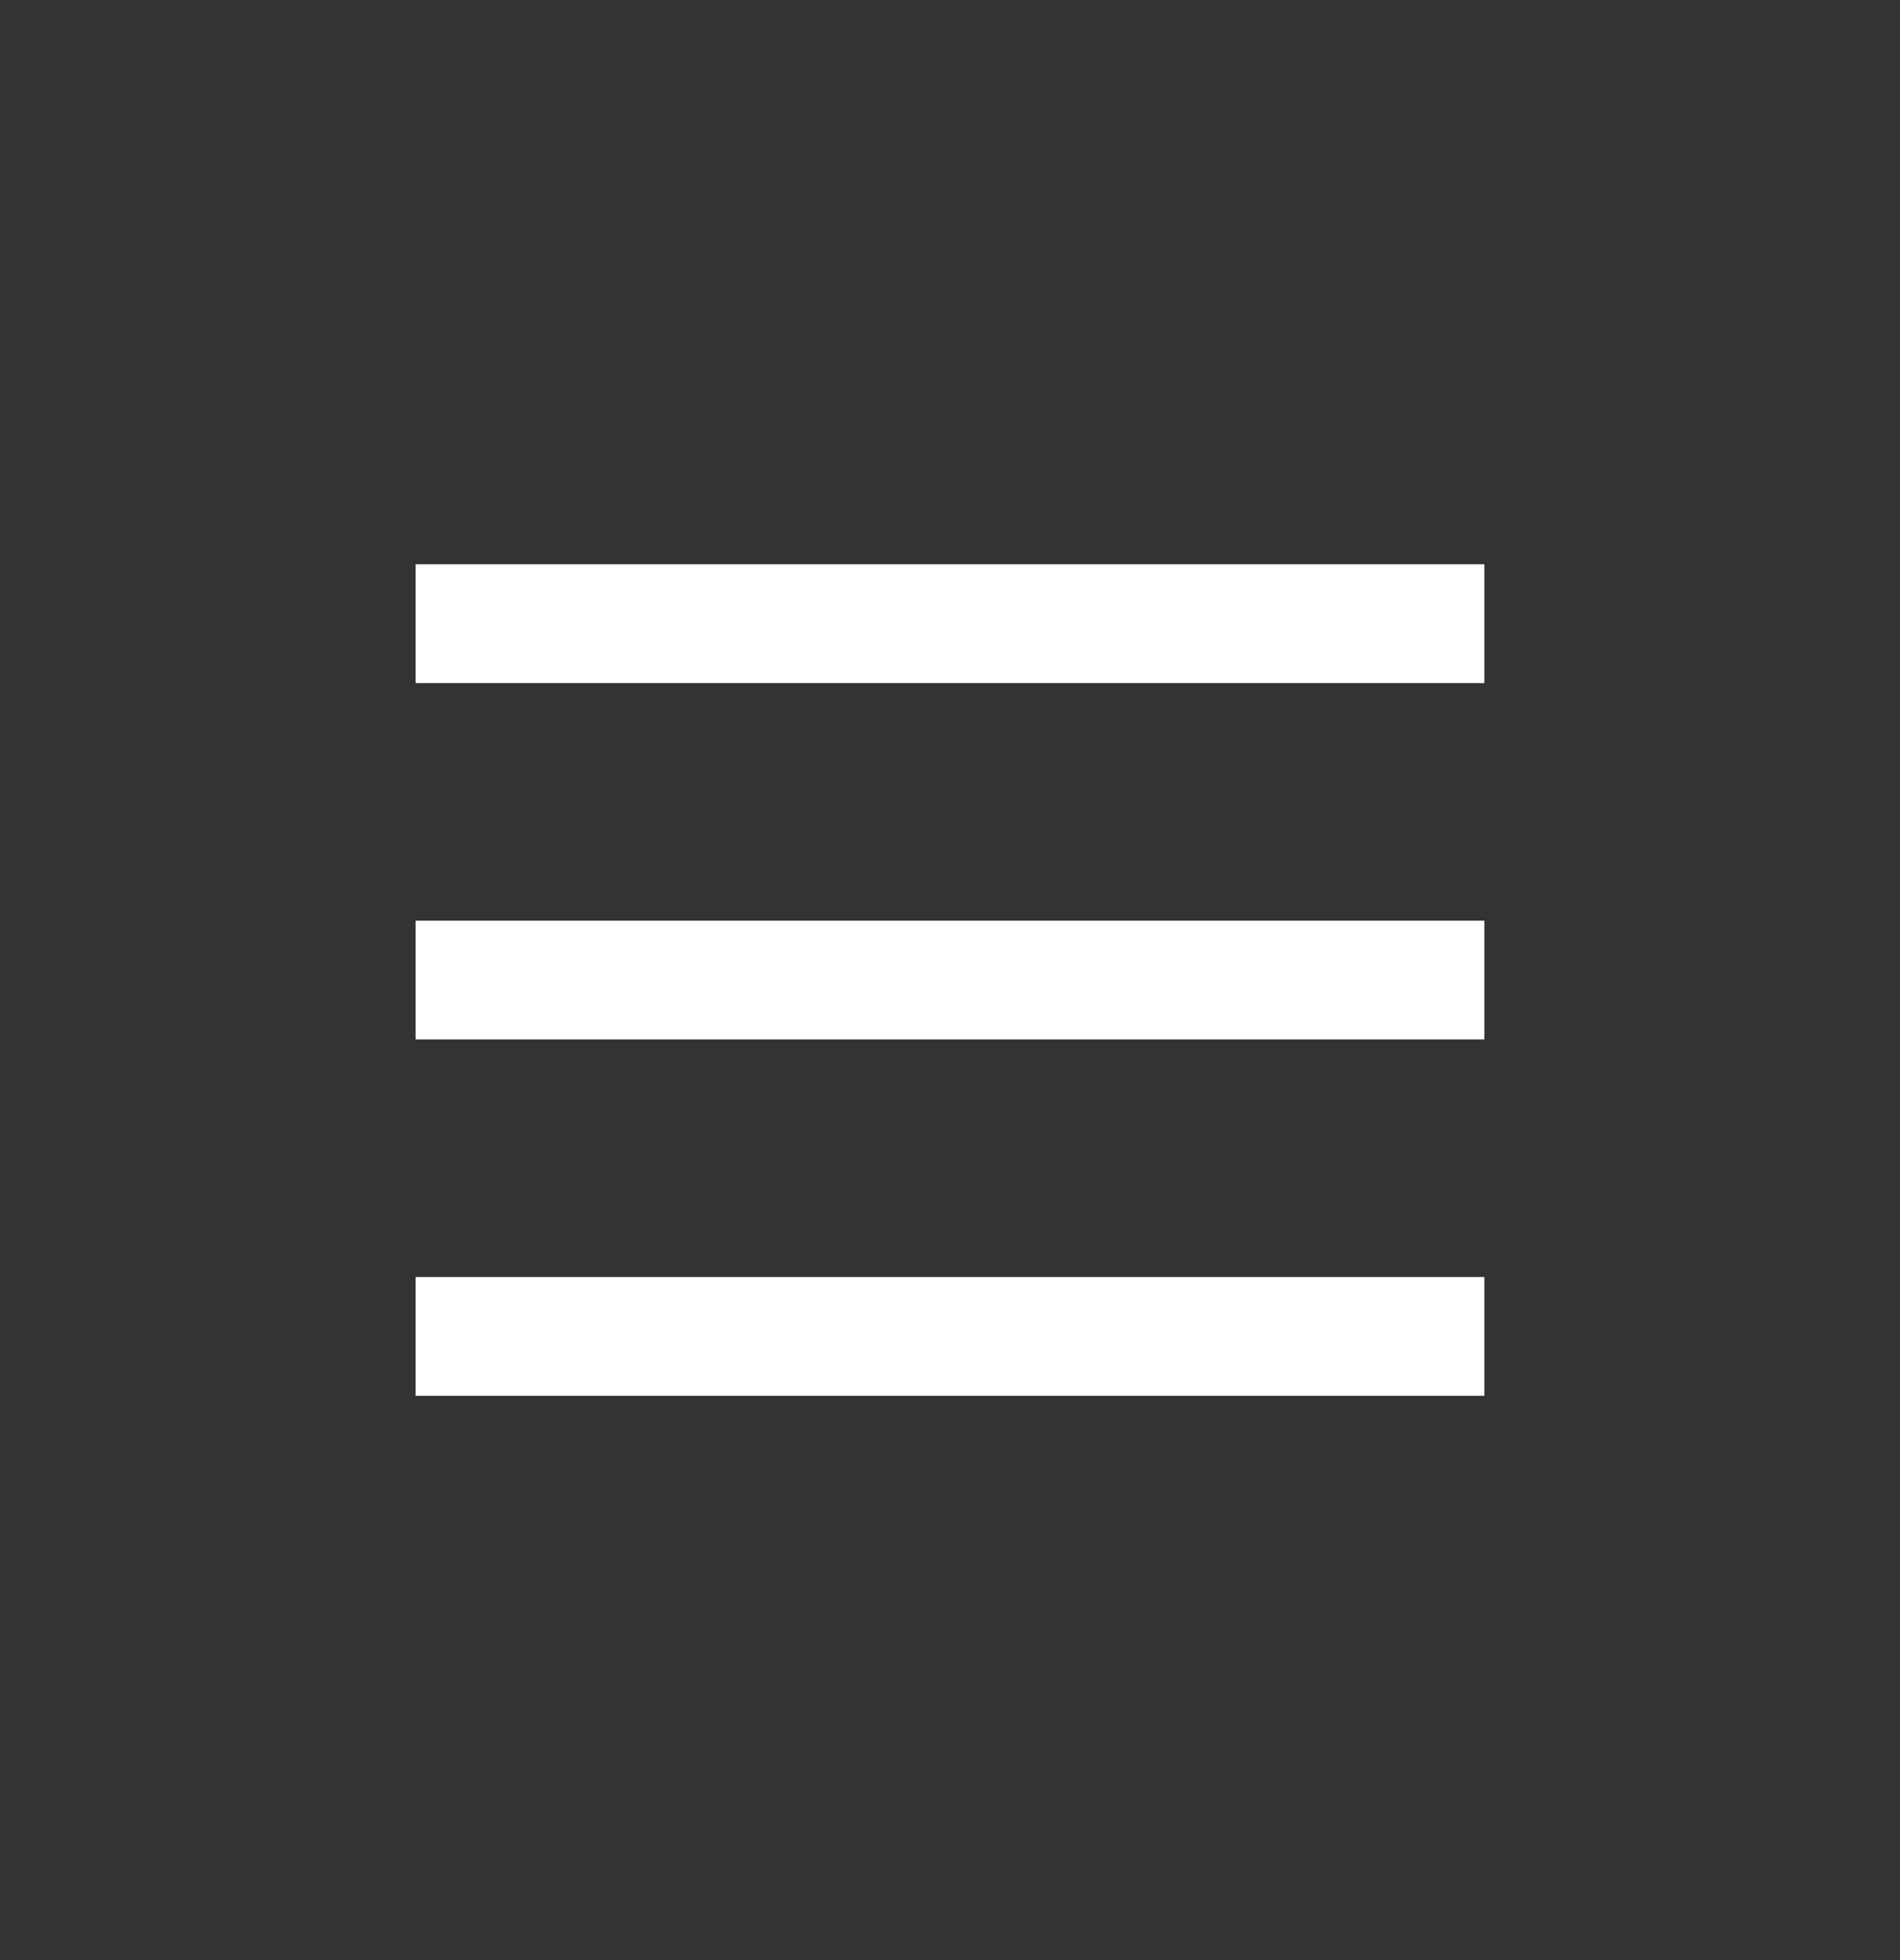 <svg xmlns="http://www.w3.org/2000/svg" width="32" height="33" fill="none" viewBox="0 0 32 33"><rect x="0" y="0" width="32" height="33" fill="#333333" stroke="none"/><path stroke="white" stroke-width="2" d="M7 10.5H25"/><path stroke="white" stroke-width="2" d="M7 16.5H25"/><path stroke="white" stroke-width="2" d="M7 22.5H25"/></svg>